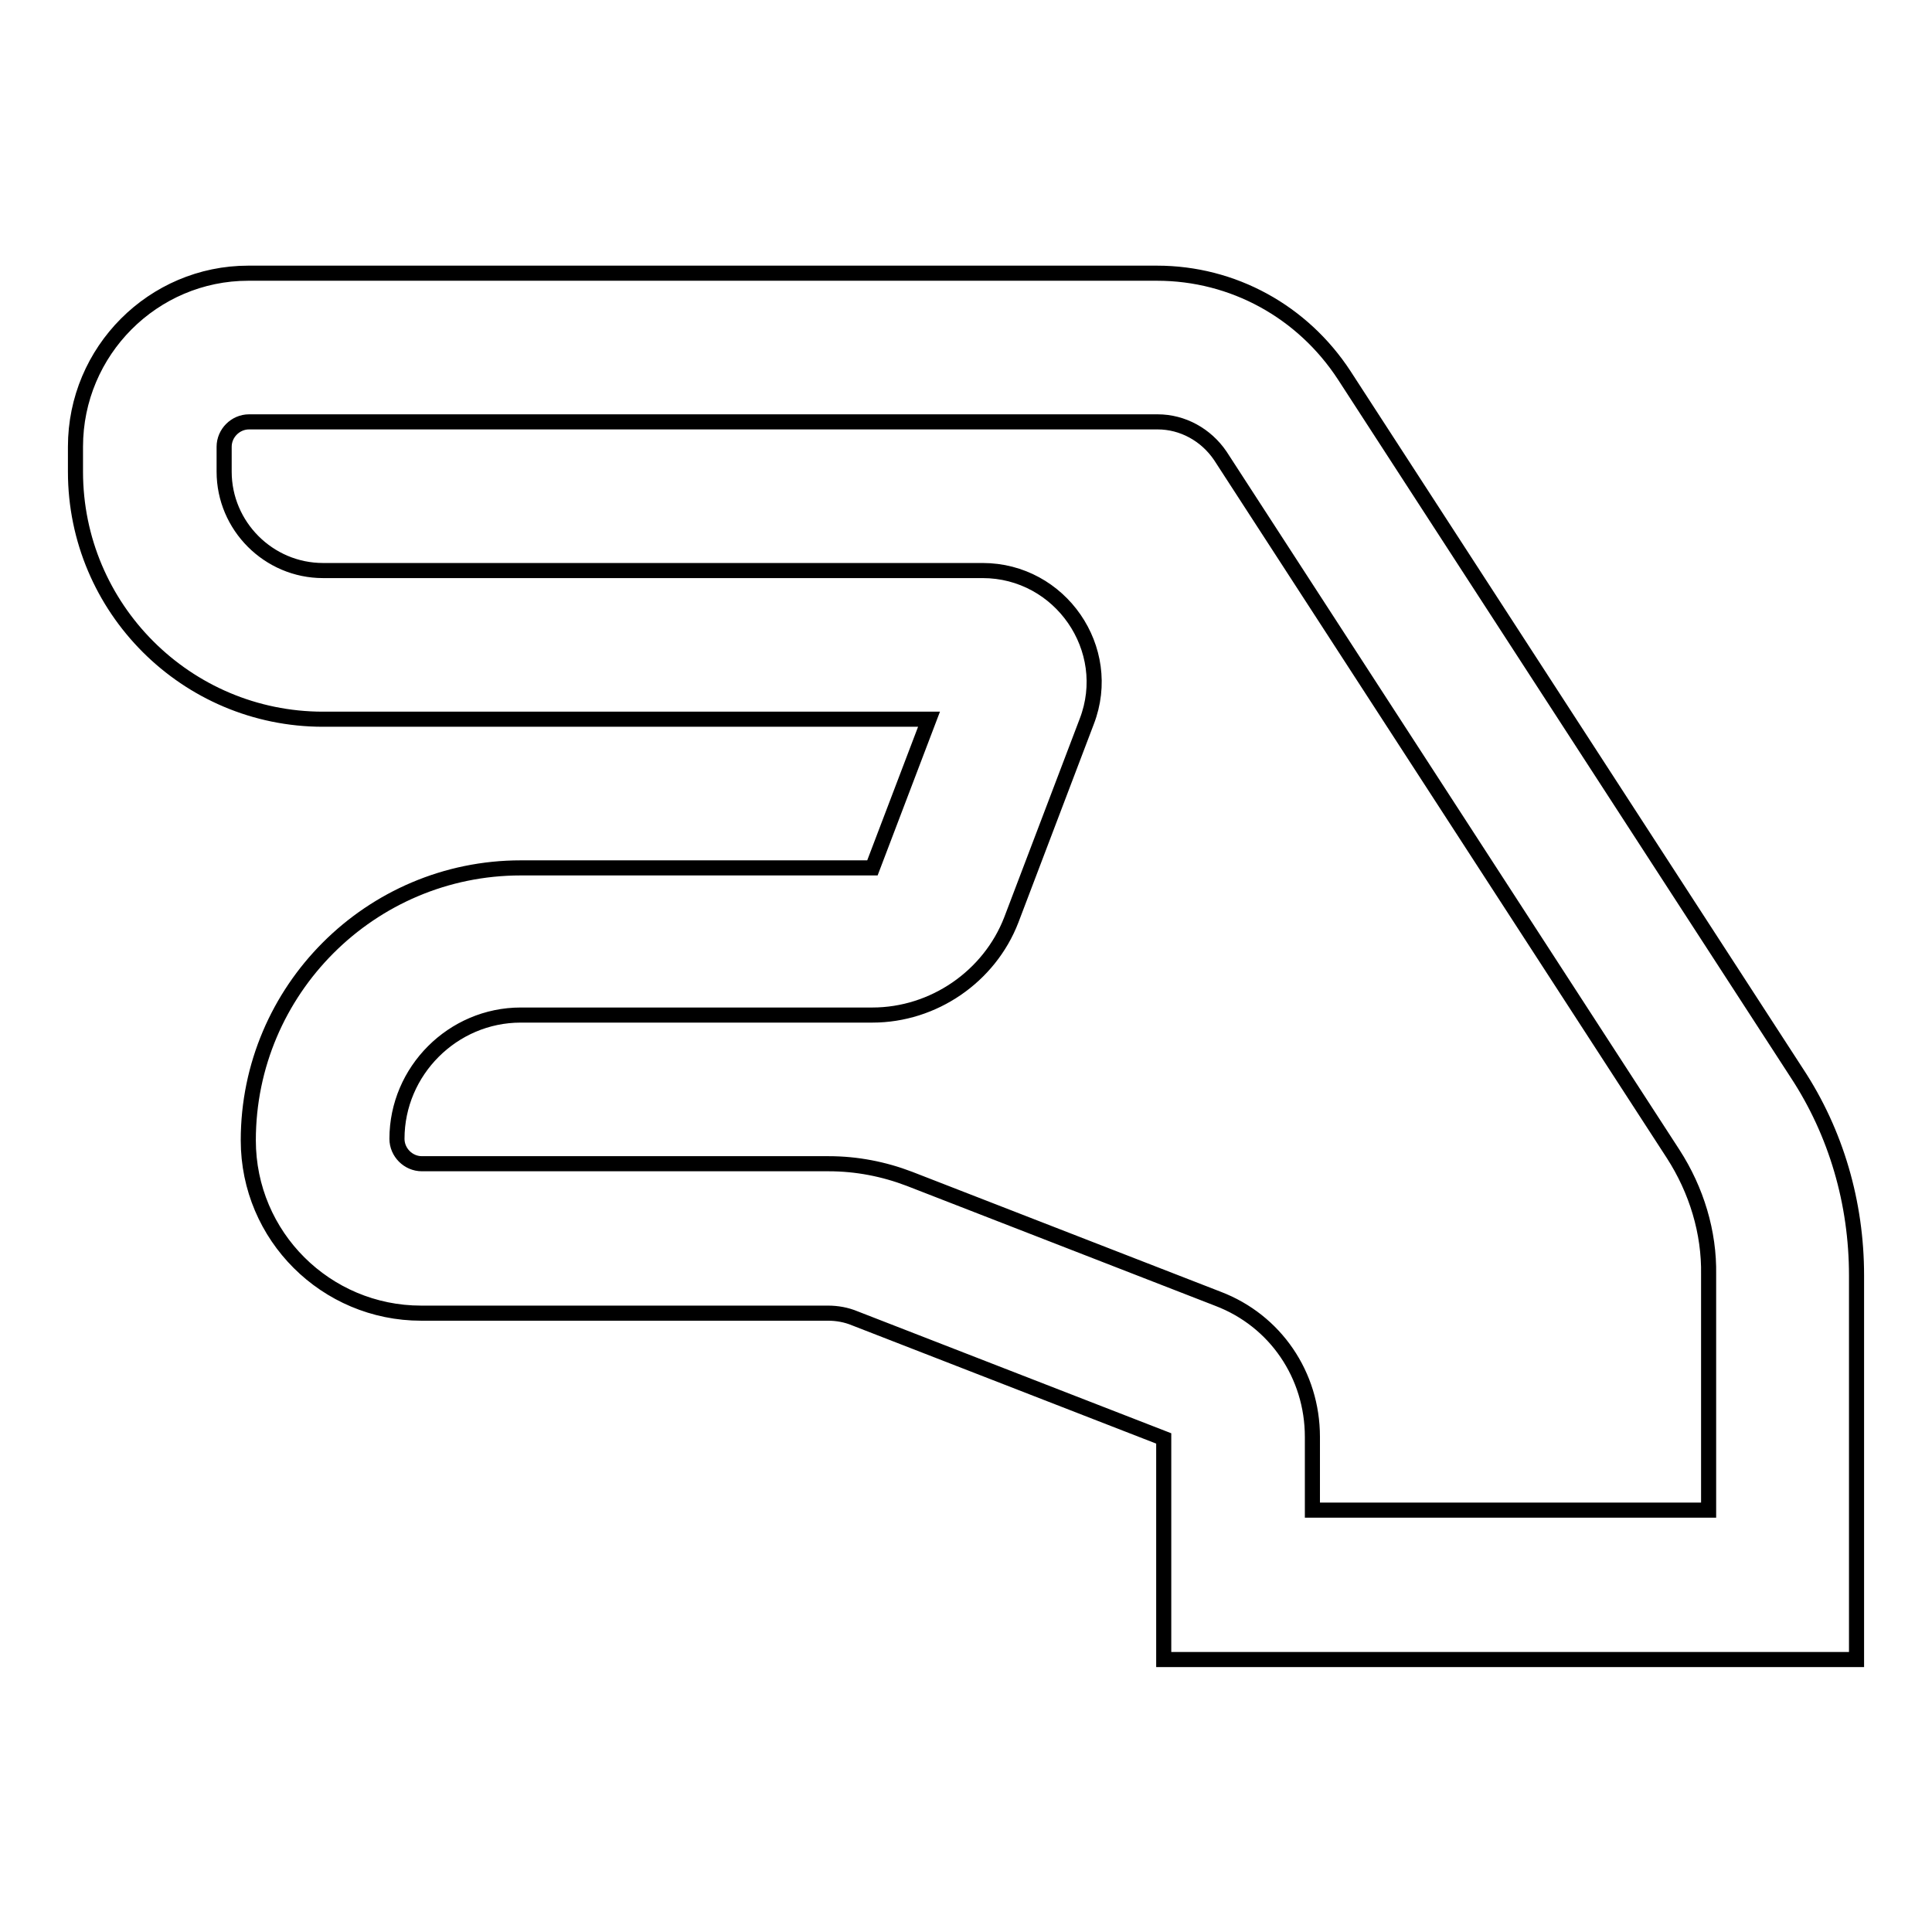<?xml version="1.0" encoding="utf-8"?>
<!-- Svg Vector Icons : http://www.onlinewebfonts.com/icon -->
<!DOCTYPE svg PUBLIC "-//W3C//DTD SVG 1.1//EN" "http://www.w3.org/Graphics/SVG/1.1/DTD/svg11.dtd">
<svg version="1.1" xmlns="http://www.w3.org/2000/svg" xmlns:xlink="http://www.w3.org/1999/xlink" x="0px" y="0px" viewBox="0 0 256 256" enable-background="new 0 0 256 256" xml:space="preserve">
<g> <path stroke-width="2" fill-opacity="0" stroke="#000000"  d="M238.1,142.2l-60-92.5c-5.5-8.4-14.7-13.5-24.8-13.5H32.9C20.3,36.2,10,46.5,10,59.2v3.3 c0,18.1,14.7,32.8,32.8,32.8h80.3l-7.5,19.7H69c-19.9,0-36.1,16.2-36.1,36.1c0,12.7,10.3,22.9,22.9,22.9h53.9 c1.2,0,2.4,0.2,3.6,0.7l40.9,15.9v29.3H246v-50.9C246,159.4,243.3,150.1,238.1,142.2z M226.3,200.1h-52.4v-9.7 c0-8.2-4.9-15.4-12.5-18.3l-40.9-15.9c-3.4-1.3-7-2-10.7-2H55.9c-1.8,0-3.3-1.5-3.3-3.3c0-9,7.4-16.4,16.4-16.4h46.6 c8.1,0,15.5-5.1,18.4-12.6L144,95.6c3.7-9.6-3.5-20-13.8-20H42.8c-7.2,0-13.1-5.9-13.1-13.1v-3.3c0-1.8,1.5-3.3,3.3-3.3h120.4 c3.3,0,6.4,1.7,8.3,4.5l60,92.5c3.1,4.8,4.8,10.4,4.7,16V200.1z"/></g>
</svg>